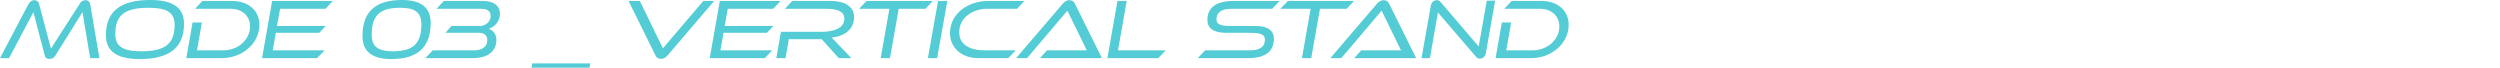 <?xml version="1.0" encoding="UTF-8"?><svg id="_レイヤー_2" xmlns="http://www.w3.org/2000/svg" viewBox="0 0 585 16"><defs><style>.cls-1{fill:none;}.cls-2{fill:#53ccd5;}</style></defs><g id="_レイヤー_1-2"><path class="cls-2" d="M21.1,13.6l-1.8-10.76-6.3,10.1c-.44.72-.92.84-1.42.84s-.94-.12-1.12-.84L7.82,2.84,2.12,13.6H0L6.6,1.06C6.96.4,7.46.04,8.02.04s.98.32,1.1.8l2.8,10.52L18.68.84c.28-.46.7-.8,1.36-.8.58,0,.98.36,1.08,1.02l2.14,12.54h-2.16Z"/><path class="cls-2" d="M32.7,13.82c-5.26,0-7.92-1.76-7.92-5.58,0-5.54,3.38-8.24,10.36-8.24,5.26,0,7.92,1.74,7.92,5.56,0,5.54-3.36,8.26-10.36,8.26ZM34.82,1.82c-5.76,0-7.84,1.78-7.84,6.2,0,2.9,1.92,3.98,6.04,3.98,5.74,0,7.84-1.8,7.84-6.22,0-2.9-1.92-3.96-6.04-3.96Z"/><path class="cls-2" d="M43.6,13.6l1.46-8.34h2.18l-1.14,6.52h6.14c3.4,0,6.28-2.44,6.28-5.6,0-2.42-1.82-4.12-4.56-4.12h-8.32l1.72-1.84h6.92c3.88,0,6.42,2.28,6.42,5.6,0,4.34-4,7.78-8.78,7.78h-8.32Z"/><path class="cls-2" d="M61.32,13.6L63.68.22h14.22l-1.74,1.84h-10.62l-.72,4.02h11.4l-1.52,1.6h-10.16l-.72,4.1h12.12l-1.74,1.82h-12.88Z"/><path class="cls-2" d="M91.58,13.82c-4.48,0-6.76-1.72-6.76-5.42,0-5.58,2.98-8.4,9.2-8.4,4.46,0,6.76,1.7,6.76,5.4,0,5.58-3,8.42-9.2,8.42ZM93.7,1.82c-5,0-6.72,1.92-6.72,6.34,0,2.8,1.58,3.84,4.92,3.84,4.98,0,6.7-1.96,6.7-6.36,0-2.8-1.6-3.82-4.9-3.82Z"/><path class="cls-2" d="M99.54,13.6l1.72-1.82h9.66c1.52,0,3.1-.56,3.1-2.46,0-1.04-.76-1.64-1.84-1.64h-7.96l1.44-1.62h6.82c1,0,2.34-.94,2.34-2.3,0-1.12-.78-1.7-2.1-1.7h-10.58l1.72-1.84h9.1c2.52,0,4.02,1.08,4.02,3,0,2.04-1.54,3.22-2.66,3.52.96.26,1.84,1.14,1.84,2.6,0,2.16-1.36,4.26-5.58,4.26h-11.04Z"/><path class="cls-2" d="M124.36,15.84l.2-1h13.56l-.18,1h-13.58Z"/><path class="cls-2" d="M147.08.22h2.64l5.4,11.08L164.58.22h2.54l-10.9,12.74c-.38.44-.9.82-1.58.82-.64,0-1.04-.36-1.26-.82L147.08.22Z"/><path class="cls-2" d="M166.08,13.6l2.36-13.38h14.22l-1.74,1.84h-10.62l-.72,4.02h11.4l-1.52,1.6h-10.16l-.72,4.1h12.12l-1.74,1.82h-12.88Z"/><path class="cls-2" d="M196.28,13.6l-4-4.42h-7.7l-.76,4.42h-2.16l1.08-6.16h9.58c2.72,0,5.26-.82,5.26-3.06,0-1.78-1.76-2.32-4.28-2.32h-9.64l1.74-1.84h9c2.84,0,5.46,1.04,5.46,3.8s-2.16,4.48-5.26,4.76l4.62,4.82h-2.94Z"/><path class="cls-2" d="M206.08,13.6l2.04-11.54h-7.1l1.78-1.84h15.48l-1.74,1.84h-6.24l-2.04,11.54h-2.18Z"/><path class="cls-2" d="M217.13,13.6l2.38-13.38h2.16l-2.38,13.38h-2.16Z"/><path class="cls-2" d="M228.9,13.6c-3.98,0-6.6-2.5-6.6-5.86,0-4.42,4.04-7.52,8.96-7.52h8.46l-1.74,1.84h-7.04c-2.9,0-6.48,1.74-6.48,5.54,0,2.82,2.5,4.18,5.94,4.18h7.28l-1.74,1.82h-7.04Z"/><path class="cls-2" d="M243.35,13.6l1.64-1.82h9.32l-4.54-9.28-9.44,11.1h-2.56l10.92-12.74c.36-.42.9-.82,1.56-.82s1.06.36,1.28.82l6.32,12.74h-14.5Z"/><path class="cls-2" d="M259.13,13.6l2.36-13.38h2.16l-2.04,11.56h11.16l-1.74,1.82h-11.9Z"/><path class="cls-2" d="M280.27,13.6l1.74-1.82h10.5c2.34,0,3.48-.88,3.48-2.48,0-1.44-1.38-1.62-3.66-1.62h-5.4c-2.98,0-4.4-1.08-4.4-3.02,0-2.72,1.86-4.44,6.08-4.44h10.82l-1.72,1.84h-9.58c-2.32,0-3.48.86-3.48,2.46,0,1.38,1.36,1.56,3.66,1.56h5.42c2.88,0,4.36,1,4.36,2.98,0,2.82-1.78,4.54-6.06,4.54h-11.76Z"/><path class="cls-2" d="M304.65,13.6l2.04-11.54h-7.1l1.78-1.84h15.48l-1.74,1.84h-6.24l-2.04,11.54h-2.18Z"/><path class="cls-2" d="M316.88,13.6l1.64-1.82h9.32l-4.54-9.28-9.44,11.1h-2.56l10.92-12.74c.36-.42.9-.82,1.56-.82s1.06.36,1.28.82l6.32,12.74h-14.5Z"/><path class="cls-2" d="M336.48,2.92l-1.88,10.68h-1.96l2.16-12.2c.16-.96.78-1.36,1.44-1.36.26,0,.56.1.84.42l8.94,10.42,1.88-10.72h1.96l-2.16,12.2c-.16.96-.78,1.36-1.44,1.36-.28,0-.58-.06-.84-.4l-8.94-10.4Z"/><path class="cls-2" d="M349.97,13.6l1.46-8.34h2.18l-1.14,6.52h6.14c3.4,0,6.28-2.44,6.28-5.6,0-2.42-1.82-4.12-4.56-4.12h-8.32l1.72-1.84h6.92c3.88,0,6.42,2.28,6.42,5.6,0,4.34-4,7.78-8.78,7.78h-8.32Z"/><rect class="cls-1" width="585" height="16"/></g></svg>